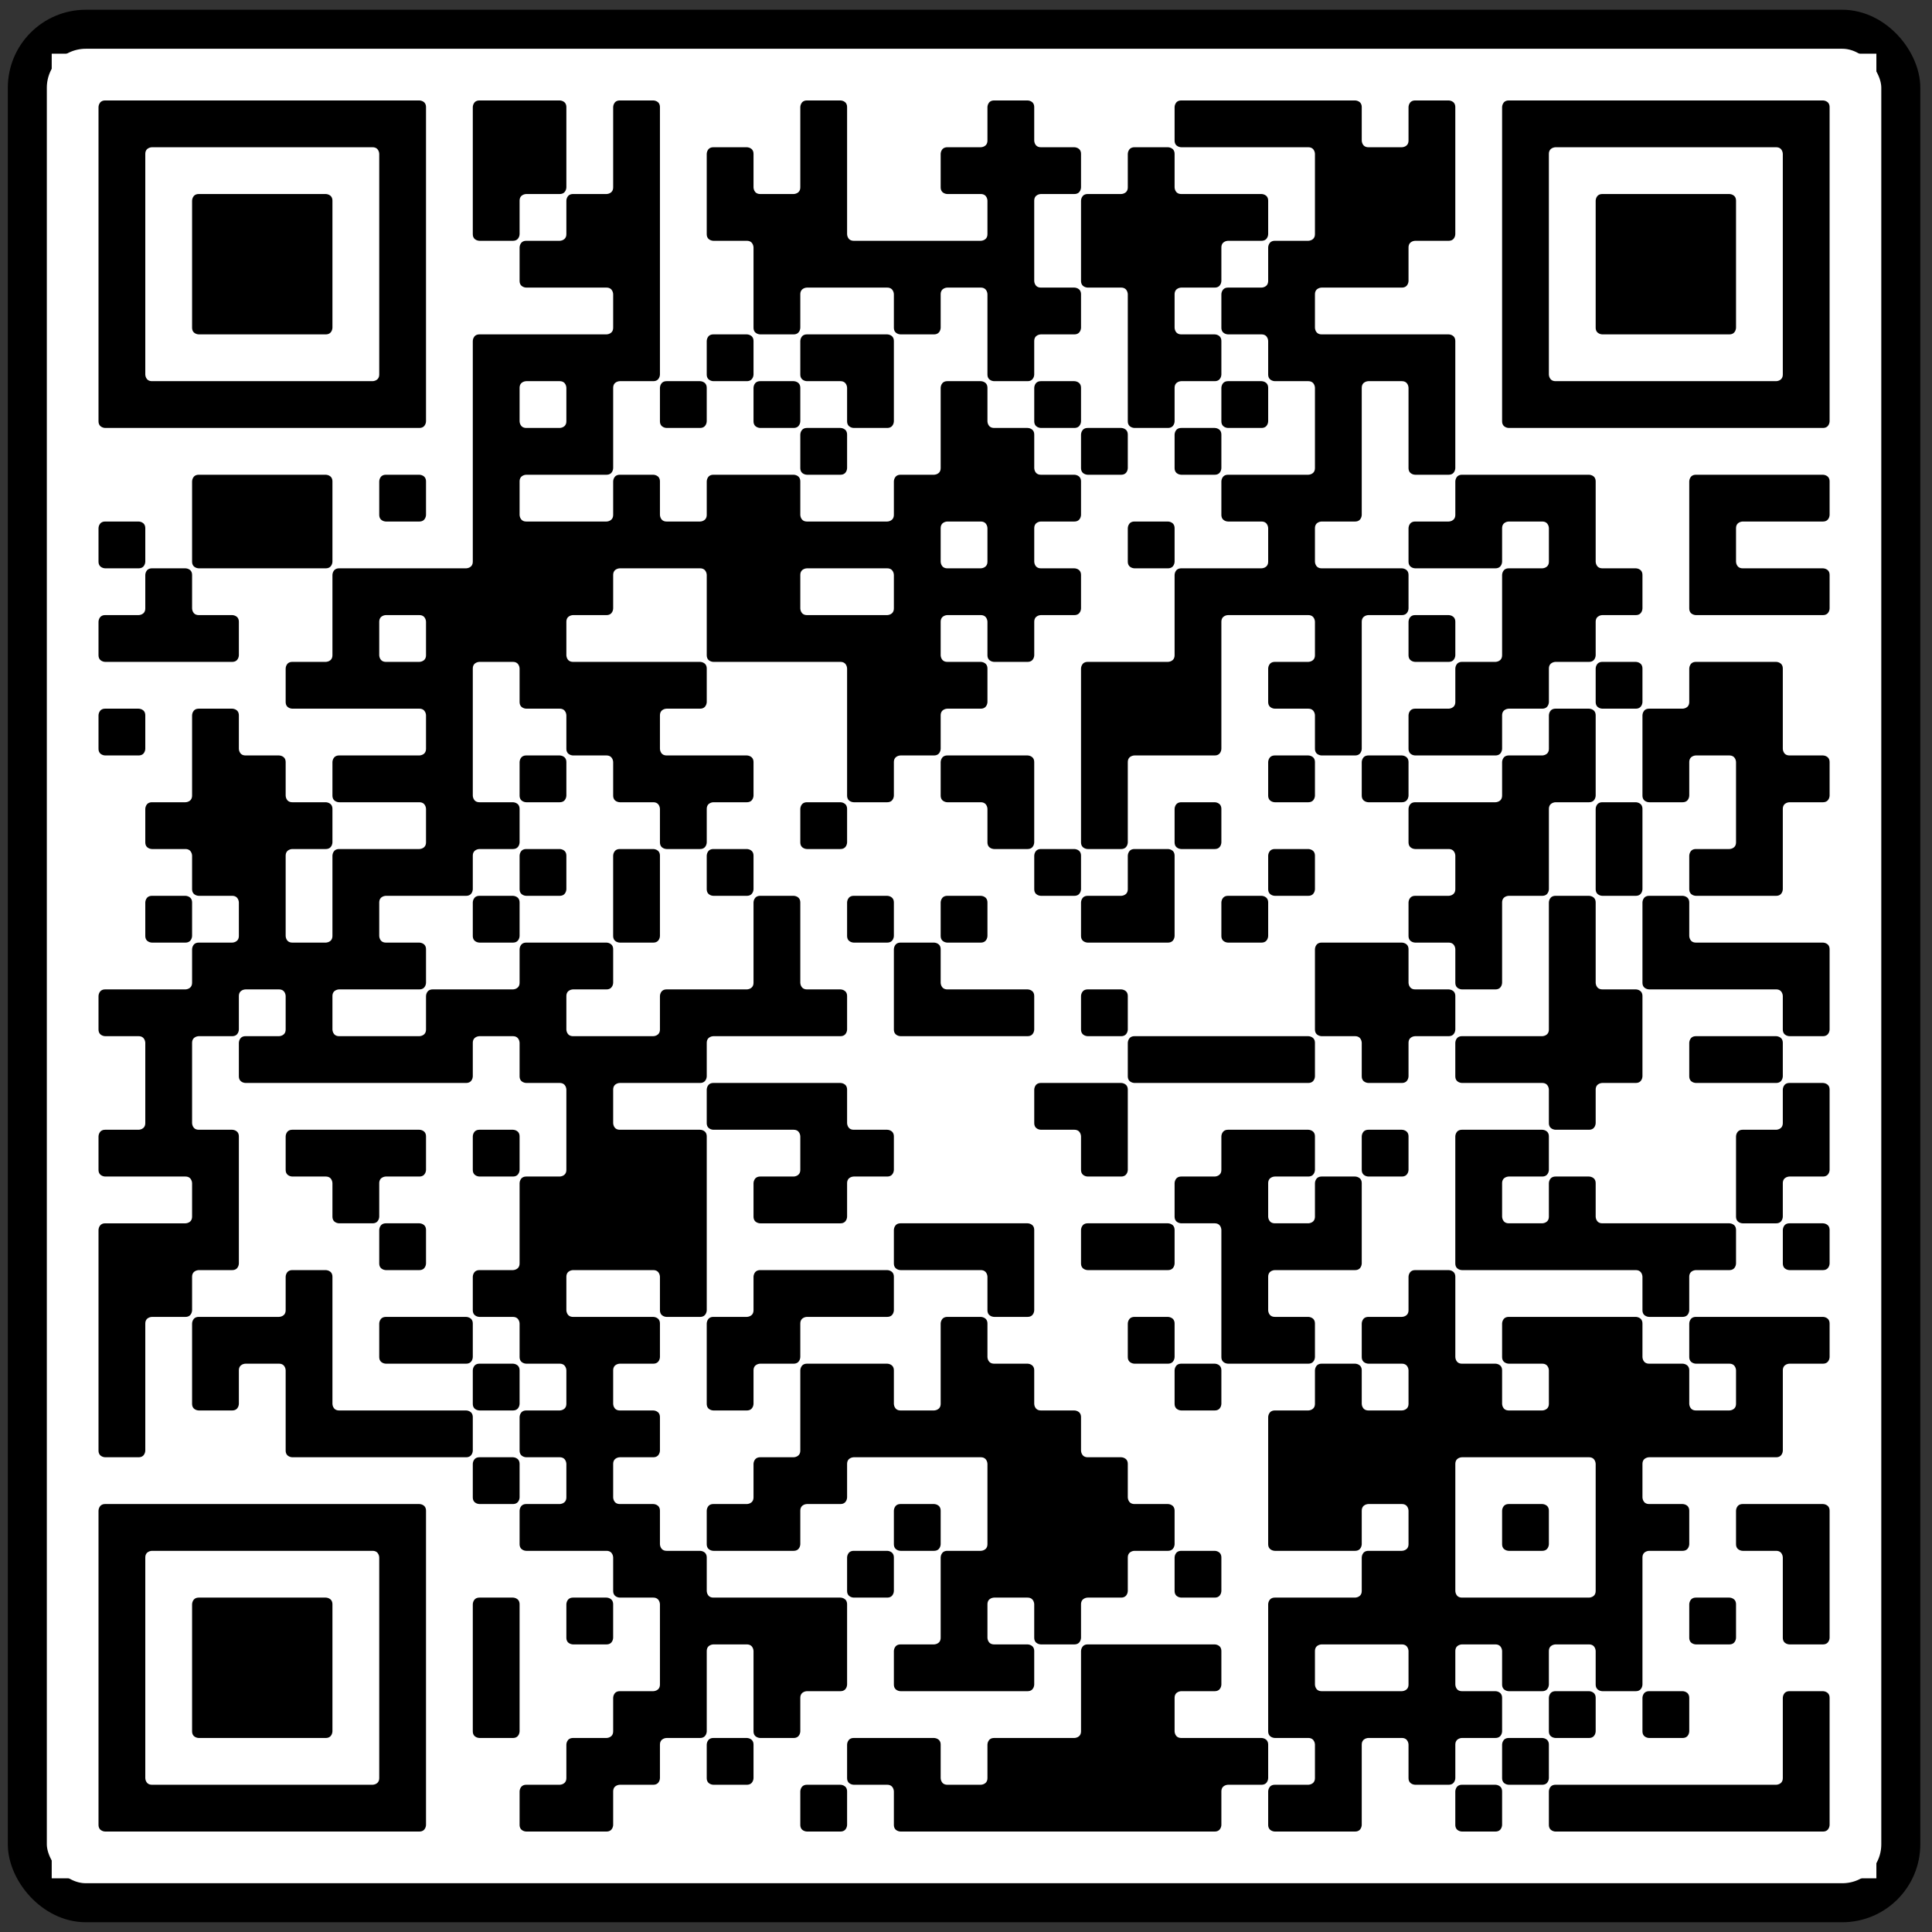 <svg width="99" height="99" viewBox="0 0 99 99" fill="none" xmlns="http://www.w3.org/2000/svg">
<rect x="0" y="0" width="99" height="99" fill="#333333" stroke="none"/>
<rect x="1.4" y="1.499" width="96.001" height="96.001" rx="2.998" fill="white"/>
<rect x="1.4" y="1.499" width="96.001" height="96.001" rx="2.998" stroke="black" stroke-width="1.999" stroke-linejoin="bevel"/>
<rect x="9.4" y="27" width="80" height="45" rx="5" fill="#FF0000"/>
<g clip-path="url(#clip0_1_10483)">
<path d="M96.15 2.75H2.65V96.25H96.15V2.75Z" fill="white"/>
<path d="M5.048 5.49C5.048 5.49 5.048 5.147 5.391 5.147H21.487C21.487 5.147 21.83 5.147 21.83 5.49V21.586C21.83 21.586 21.83 21.929 21.487 21.929H5.391C5.391 21.929 5.048 21.929 5.048 21.586V5.49ZM7.788 7.545C7.788 7.545 7.445 7.545 7.445 7.887V19.189C7.445 19.189 7.445 19.532 7.788 19.532H19.09C19.09 19.532 19.433 19.532 19.433 19.189V7.887C19.433 7.887 19.433 7.545 19.09 7.545H7.788Z" fill="black"/>
<path d="M5.048 27.067C5.048 27.067 5.048 26.724 5.391 26.724H7.102C7.102 26.724 7.445 26.724 7.445 27.067V28.779C7.445 28.779 7.445 29.122 7.102 29.122H5.391C5.391 29.122 5.048 29.122 5.048 28.779V27.067Z" fill="black"/>
<path d="M7.445 29.464C7.445 29.464 7.445 29.122 7.788 29.122H9.5C9.5 29.122 9.843 29.122 9.843 29.464V31.176C9.843 31.176 9.843 31.519 10.186 31.519H11.897C11.897 31.519 12.24 31.519 12.24 31.862V33.574C12.24 33.574 12.24 33.916 11.897 33.916H5.391C5.391 33.916 5.048 33.916 5.048 33.574V31.862C5.048 31.862 5.048 31.519 5.391 31.519H7.102C7.102 31.519 7.445 31.519 7.445 31.176V29.464Z" fill="black"/>
<path d="M5.048 36.657C5.048 36.657 5.048 36.314 5.391 36.314H7.102C7.102 36.314 7.445 36.314 7.445 36.657V38.369C7.445 38.369 7.445 38.711 7.102 38.711H5.391C5.391 38.711 5.048 38.711 5.048 38.369V36.657Z" fill="black"/>
<path d="M31.42 5.49C31.42 5.49 31.42 5.147 31.762 5.147H33.474C33.474 5.147 33.817 5.147 33.817 5.49V19.189C33.817 19.189 33.817 19.532 33.474 19.532H31.762C31.762 19.532 31.42 19.532 31.42 19.875V23.984C31.42 23.984 31.42 24.327 31.077 24.327H26.968C26.968 24.327 26.625 24.327 26.625 24.669V26.381C26.625 26.381 26.625 26.724 26.968 26.724H31.077C31.077 26.724 31.42 26.724 31.42 26.381V24.669C31.42 24.669 31.42 24.327 31.762 24.327H33.474C33.474 24.327 33.817 24.327 33.817 24.669V26.381C33.817 26.381 33.817 26.724 34.16 26.724H35.872C35.872 26.724 36.215 26.724 36.215 26.381V24.669C36.215 24.669 36.215 24.327 36.557 24.327H40.667C40.667 24.327 41.009 24.327 41.009 24.669V26.381C41.009 26.381 41.009 26.724 41.352 26.724H45.461C45.461 26.724 45.804 26.724 45.804 26.381V24.669C45.804 24.669 45.804 24.327 46.147 24.327H47.859C47.859 24.327 48.202 24.327 48.202 23.984V19.875C48.202 19.875 48.202 19.532 48.544 19.532H50.256C50.256 19.532 50.599 19.532 50.599 19.875V21.586C50.599 21.586 50.599 21.929 50.942 21.929H52.654C52.654 21.929 52.997 21.929 52.997 22.272V23.984C52.997 23.984 52.997 24.327 53.339 24.327H55.051C55.051 24.327 55.394 24.327 55.394 24.669V26.381C55.394 26.381 55.394 26.724 55.051 26.724H53.339C53.339 26.724 52.997 26.724 52.997 27.067V28.779C52.997 28.779 52.997 29.122 53.339 29.122H55.051C55.051 29.122 55.394 29.122 55.394 29.464V31.176C55.394 31.176 55.394 31.519 55.051 31.519H53.339C53.339 31.519 52.997 31.519 52.997 31.862V33.574C52.997 33.574 52.997 33.916 52.654 33.916H50.942C50.942 33.916 50.599 33.916 50.599 33.574V31.862C50.599 31.862 50.599 31.519 50.256 31.519H48.544C48.544 31.519 48.202 31.519 48.202 31.862V33.574C48.202 33.574 48.202 33.916 48.544 33.916H50.256C50.256 33.916 50.599 33.916 50.599 34.259V35.971C50.599 35.971 50.599 36.314 50.256 36.314H48.544C48.544 36.314 48.202 36.314 48.202 36.657V38.368C48.202 38.368 48.202 38.711 47.859 38.711H46.147C46.147 38.711 45.804 38.711 45.804 39.054V40.766C45.804 40.766 45.804 41.109 45.461 41.109H43.75C43.75 41.109 43.407 41.109 43.407 40.766V34.259C43.407 34.259 43.407 33.916 43.064 33.916H36.557C36.557 33.916 36.215 33.916 36.215 33.574V29.464C36.215 29.464 36.215 29.122 35.872 29.122H31.762C31.762 29.122 31.42 29.122 31.42 29.464V31.176C31.42 31.176 31.42 31.519 31.077 31.519H29.365C29.365 31.519 29.022 31.519 29.022 31.862V33.574C29.022 33.574 29.022 33.916 29.365 33.916H35.872C35.872 33.916 36.215 33.916 36.215 34.259V35.971C36.215 35.971 36.215 36.314 35.872 36.314H34.16C34.16 36.314 33.817 36.314 33.817 36.657V38.368C33.817 38.368 33.817 38.711 34.16 38.711H38.269C38.269 38.711 38.612 38.711 38.612 39.054V40.766C38.612 40.766 38.612 41.109 38.269 41.109H36.557C36.557 41.109 36.215 41.109 36.215 41.452V43.163C36.215 43.163 36.215 43.506 35.872 43.506H34.16C34.16 43.506 33.817 43.506 33.817 43.163V41.452C33.817 41.452 33.817 41.109 33.474 41.109H31.762C31.762 41.109 31.42 41.109 31.42 40.766V39.054C31.42 39.054 31.42 38.711 31.077 38.711H29.365C29.365 38.711 29.022 38.711 29.022 38.368V36.657C29.022 36.657 29.022 36.314 28.679 36.314H26.968C26.968 36.314 26.625 36.314 26.625 35.971V34.259C26.625 34.259 26.625 33.916 26.282 33.916H24.57C24.57 33.916 24.227 33.916 24.227 34.259V40.766C24.227 40.766 24.227 41.109 24.57 41.109H26.282C26.282 41.109 26.625 41.109 26.625 41.452V43.163C26.625 43.163 26.625 43.506 26.282 43.506H24.57C24.57 43.506 24.227 43.506 24.227 43.849V45.561C24.227 45.561 24.227 45.904 23.884 45.904H19.775C19.775 45.904 19.433 45.904 19.433 46.246V47.958C19.433 47.958 19.433 48.301 19.775 48.301H21.487C21.487 48.301 21.83 48.301 21.83 48.644V50.356C21.83 50.356 21.83 50.699 21.487 50.699H17.378C17.378 50.699 17.035 50.699 17.035 51.041V52.753C17.035 52.753 17.035 53.096 17.378 53.096H21.487C21.487 53.096 21.83 53.096 21.83 52.753V51.041C21.83 51.041 21.83 50.699 22.173 50.699H26.282C26.282 50.699 26.625 50.699 26.625 50.356V48.644C26.625 48.644 26.625 48.301 26.968 48.301H31.077C31.077 48.301 31.42 48.301 31.42 48.644V50.356C31.42 50.356 31.42 50.699 31.077 50.699H29.365C29.365 50.699 29.022 50.699 29.022 51.041V52.753C29.022 52.753 29.022 53.096 29.365 53.096H33.474C33.474 53.096 33.817 53.096 33.817 52.753V51.041C33.817 51.041 33.817 50.699 34.16 50.699H38.269C38.269 50.699 38.612 50.699 38.612 50.356V46.246C38.612 46.246 38.612 45.904 38.955 45.904H40.667C40.667 45.904 41.009 45.904 41.009 46.246V50.356C41.009 50.356 41.009 50.699 41.352 50.699H43.064C43.064 50.699 43.407 50.699 43.407 51.041V52.753C43.407 52.753 43.407 53.096 43.064 53.096H36.557C36.557 53.096 36.215 53.096 36.215 53.439V55.151C36.215 55.151 36.215 55.493 35.872 55.493H31.762C31.762 55.493 31.42 55.493 31.42 55.836V57.548C31.42 57.548 31.42 57.891 31.762 57.891H35.872C35.872 57.891 36.215 57.891 36.215 58.234V67.138C36.215 67.138 36.215 67.481 35.872 67.481H34.16C34.16 67.481 33.817 67.481 33.817 67.138V65.426C33.817 65.426 33.817 65.083 33.474 65.083H29.365C29.365 65.083 29.022 65.083 29.022 65.426V67.138C29.022 67.138 29.022 67.481 29.365 67.481H33.474C33.474 67.481 33.817 67.481 33.817 67.823V69.535C33.817 69.535 33.817 69.878 33.474 69.878H31.762C31.762 69.878 31.42 69.878 31.42 70.221V71.933C31.42 71.933 31.42 72.275 31.762 72.275H33.474C33.474 72.275 33.817 72.275 33.817 72.618V74.33C33.817 74.33 33.817 74.673 33.474 74.673H31.762C31.762 74.673 31.42 74.673 31.42 75.016V76.728C31.42 76.728 31.42 77.07 31.762 77.07H33.474C33.474 77.07 33.817 77.07 33.817 77.413V79.125C33.817 79.125 33.817 79.468 34.16 79.468H35.872C35.872 79.468 36.215 79.468 36.215 79.811V81.522C36.215 81.522 36.215 81.865 36.557 81.865H43.064C43.064 81.865 43.407 81.865 43.407 82.208V86.317C43.407 86.317 43.407 86.66 43.064 86.66H41.352C41.352 86.66 41.009 86.66 41.009 87.003V88.715C41.009 88.715 41.009 89.058 40.667 89.058H38.955C38.955 89.058 38.612 89.058 38.612 88.715V84.605C38.612 84.605 38.612 84.263 38.269 84.263H36.557C36.557 84.263 36.215 84.263 36.215 84.605V88.715C36.215 88.715 36.215 89.058 35.872 89.058H34.16C34.16 89.058 33.817 89.058 33.817 89.4V91.112C33.817 91.112 33.817 91.455 33.474 91.455H31.762C31.762 91.455 31.42 91.455 31.42 91.798V93.51C31.42 93.51 31.42 93.852 31.077 93.852H26.968C26.968 93.852 26.625 93.852 26.625 93.51V91.798C26.625 91.798 26.625 91.455 26.968 91.455H28.679C28.679 91.455 29.022 91.455 29.022 91.112V89.4C29.022 89.4 29.022 89.058 29.365 89.058H31.077C31.077 89.058 31.42 89.058 31.42 88.715V87.003C31.42 87.003 31.42 86.66 31.762 86.66H33.474C33.474 86.66 33.817 86.66 33.817 86.317V82.208C33.817 82.208 33.817 81.865 33.474 81.865H31.762C31.762 81.865 31.42 81.865 31.42 81.522V79.811C31.42 79.811 31.42 79.468 31.077 79.468H26.968C26.968 79.468 26.625 79.468 26.625 79.125V77.413C26.625 77.413 26.625 77.07 26.968 77.07H28.679C28.679 77.07 29.022 77.07 29.022 76.728V75.016C29.022 75.016 29.022 74.673 28.679 74.673H26.968C26.968 74.673 26.625 74.673 26.625 74.33V72.618C26.625 72.618 26.625 72.275 26.968 72.275H28.679C28.679 72.275 29.022 72.275 29.022 71.933V70.221C29.022 70.221 29.022 69.878 28.679 69.878H26.968C26.968 69.878 26.625 69.878 26.625 69.535V67.823C26.625 67.823 26.625 67.481 26.282 67.481H24.57C24.57 67.481 24.227 67.481 24.227 67.138V65.426C24.227 65.426 24.227 65.083 24.57 65.083H26.282C26.282 65.083 26.625 65.083 26.625 64.74V60.631C26.625 60.631 26.625 60.288 26.968 60.288H28.679C28.679 60.288 29.022 60.288 29.022 59.945V55.836C29.022 55.836 29.022 55.493 28.679 55.493H26.968C26.968 55.493 26.625 55.493 26.625 55.151V53.439C26.625 53.439 26.625 53.096 26.282 53.096H24.57C24.57 53.096 24.227 53.096 24.227 53.439V55.151C24.227 55.151 24.227 55.493 23.884 55.493H12.583C12.583 55.493 12.24 55.493 12.24 55.151V53.439C12.24 53.439 12.24 53.096 12.583 53.096H14.295C14.295 53.096 14.638 53.096 14.638 52.753V51.041C14.638 51.041 14.638 50.699 14.295 50.699H12.583C12.583 50.699 12.24 50.699 12.24 51.041V52.753C12.24 52.753 12.24 53.096 11.897 53.096H10.186C10.186 53.096 9.843 53.096 9.843 53.439V57.548C9.843 57.548 9.843 57.891 10.186 57.891H11.897C11.897 57.891 12.24 57.891 12.24 58.234V64.74C12.24 64.74 12.24 65.083 11.897 65.083H10.186C10.186 65.083 9.843 65.083 9.843 65.426V67.138C9.843 67.138 9.843 67.481 9.5 67.481H7.788C7.788 67.481 7.445 67.481 7.445 67.823V74.33C7.445 74.33 7.445 74.673 7.102 74.673H5.391C5.391 74.673 5.048 74.673 5.048 74.33V63.029C5.048 63.029 5.048 62.686 5.391 62.686H9.5C9.5 62.686 9.843 62.686 9.843 62.343V60.631C9.843 60.631 9.843 60.288 9.5 60.288H5.391C5.391 60.288 5.048 60.288 5.048 59.945V58.234C5.048 58.234 5.048 57.891 5.391 57.891H7.102C7.102 57.891 7.445 57.891 7.445 57.548V53.439C7.445 53.439 7.445 53.096 7.102 53.096H5.391C5.391 53.096 5.048 53.096 5.048 52.753V51.041C5.048 51.041 5.048 50.699 5.391 50.699H9.5C9.5 50.699 9.843 50.699 9.843 50.356V48.644C9.843 48.644 9.843 48.301 10.186 48.301H11.897C11.897 48.301 12.24 48.301 12.24 47.958V46.246C12.24 46.246 12.24 45.904 11.897 45.904H10.186C10.186 45.904 9.843 45.904 9.843 45.561V43.849C9.843 43.849 9.843 43.506 9.5 43.506H7.788C7.788 43.506 7.445 43.506 7.445 43.163V41.452C7.445 41.452 7.445 41.109 7.788 41.109H9.5C9.5 41.109 9.843 41.109 9.843 40.766V36.657C9.843 36.657 9.843 36.314 10.186 36.314H11.897C11.897 36.314 12.24 36.314 12.24 36.657V38.368C12.24 38.368 12.24 38.711 12.583 38.711H14.295C14.295 38.711 14.638 38.711 14.638 39.054V40.766C14.638 40.766 14.638 41.109 14.98 41.109H16.692C16.692 41.109 17.035 41.109 17.035 41.452V43.163C17.035 43.163 17.035 43.506 16.692 43.506H14.98C14.98 43.506 14.638 43.506 14.638 43.849V47.958C14.638 47.958 14.638 48.301 14.98 48.301H16.692C16.692 48.301 17.035 48.301 17.035 47.958V43.849C17.035 43.849 17.035 43.506 17.378 43.506H21.487C21.487 43.506 21.83 43.506 21.83 43.163V41.452C21.83 41.452 21.83 41.109 21.487 41.109H17.378C17.378 41.109 17.035 41.109 17.035 40.766V39.054C17.035 39.054 17.035 38.711 17.378 38.711H21.487C21.487 38.711 21.83 38.711 21.83 38.368V36.657C21.83 36.657 21.83 36.314 21.487 36.314H14.98C14.98 36.314 14.638 36.314 14.638 35.971V34.259C14.638 34.259 14.638 33.916 14.98 33.916H16.692C16.692 33.916 17.035 33.916 17.035 33.574V29.464C17.035 29.464 17.035 29.122 17.378 29.122H23.884C23.884 29.122 24.227 29.122 24.227 28.779V17.477C24.227 17.477 24.227 17.134 24.57 17.134H31.077C31.077 17.134 31.42 17.134 31.42 16.792V15.08C31.42 15.08 31.42 14.737 31.077 14.737H26.968C26.968 14.737 26.625 14.737 26.625 14.394V12.682C26.625 12.682 26.625 12.339 26.968 12.339H28.679C28.679 12.339 29.022 12.339 29.022 11.997V10.285C29.022 10.285 29.022 9.942 29.365 9.942H31.077C31.077 9.942 31.42 9.942 31.42 9.599V5.49ZM26.968 19.532C26.968 19.532 26.625 19.532 26.625 19.875V21.586C26.625 21.586 26.625 21.929 26.968 21.929H28.679C28.679 21.929 29.022 21.929 29.022 21.586V19.875C29.022 19.875 29.022 19.532 28.679 19.532H26.968ZM48.544 26.724C48.544 26.724 48.202 26.724 48.202 27.067V28.779C48.202 28.779 48.202 29.122 48.544 29.122H50.256C50.256 29.122 50.599 29.122 50.599 28.779V27.067C50.599 27.067 50.599 26.724 50.256 26.724H48.544ZM41.352 29.122C41.352 29.122 41.009 29.122 41.009 29.464V31.176C41.009 31.176 41.009 31.519 41.352 31.519H45.461C45.461 31.519 45.804 31.519 45.804 31.176V29.464C45.804 29.464 45.804 29.122 45.461 29.122H41.352ZM19.775 31.519C19.775 31.519 19.433 31.519 19.433 31.862V33.574C19.433 33.574 19.433 33.916 19.775 33.916H21.487C21.487 33.916 21.83 33.916 21.83 33.574V31.862C21.83 31.862 21.83 31.519 21.487 31.519H19.775Z" fill="black"/>
<path d="M5.048 77.413C5.048 77.413 5.048 77.07 5.391 77.07H21.487C21.487 77.07 21.83 77.07 21.83 77.413V93.51C21.83 93.51 21.83 93.852 21.487 93.852H5.391C5.391 93.852 5.048 93.852 5.048 93.51V77.413ZM7.788 79.468C7.788 79.468 7.445 79.468 7.445 79.811V91.112C7.445 91.112 7.445 91.455 7.788 91.455H19.09C19.09 91.455 19.433 91.455 19.433 91.112V79.811C19.433 79.811 19.433 79.468 19.09 79.468H7.788Z" fill="black"/>
<path d="M7.445 46.246C7.445 46.246 7.445 45.904 7.788 45.904H9.5C9.5 45.904 9.843 45.904 9.843 46.246V47.958C9.843 47.958 9.843 48.301 9.5 48.301H7.788C7.788 48.301 7.445 48.301 7.445 47.958V46.246Z" fill="black"/>
<path d="M9.843 10.285C9.843 10.285 9.843 9.942 10.186 9.942H16.692C16.692 9.942 17.035 9.942 17.035 10.285V16.791C17.035 16.791 17.035 17.134 16.692 17.134H10.186C10.186 17.134 9.843 17.134 9.843 16.791V10.285Z" fill="black"/>
<path d="M9.843 24.669C9.843 24.669 9.843 24.327 10.186 24.327H16.692C16.692 24.327 17.035 24.327 17.035 24.669V28.779C17.035 28.779 17.035 29.122 16.692 29.122H10.186C10.186 29.122 9.843 29.122 9.843 28.779V24.669Z" fill="black"/>
<path d="M14.638 65.426C14.638 65.426 14.638 65.083 14.98 65.083H16.692C16.692 65.083 17.035 65.083 17.035 65.426V71.933C17.035 71.933 17.035 72.275 17.378 72.275H23.885C23.885 72.275 24.227 72.275 24.227 72.618V74.33C24.227 74.33 24.227 74.673 23.885 74.673H14.98C14.98 74.673 14.638 74.673 14.638 74.33V70.221C14.638 70.221 14.638 69.878 14.295 69.878H12.583C12.583 69.878 12.24 69.878 12.24 70.221V71.933C12.24 71.933 12.24 72.275 11.897 72.275H10.186C10.186 72.275 9.843 72.275 9.843 71.933V67.823C9.843 67.823 9.843 67.48 10.186 67.48H14.295C14.295 67.48 14.638 67.48 14.638 67.138V65.426Z" fill="black"/>
<path d="M9.843 82.208C9.843 82.208 9.843 81.865 10.186 81.865H16.692C16.692 81.865 17.035 81.865 17.035 82.208V88.715C17.035 88.715 17.035 89.058 16.692 89.058H10.186C10.186 89.058 9.843 89.058 9.843 88.715V82.208Z" fill="black"/>
<path d="M14.638 58.233C14.638 58.233 14.638 57.891 14.98 57.891H21.487C21.487 57.891 21.83 57.891 21.83 58.233V59.945C21.83 59.945 21.83 60.288 21.487 60.288H19.775C19.775 60.288 19.433 60.288 19.433 60.631V62.343C19.433 62.343 19.433 62.685 19.09 62.685H17.378C17.378 62.685 17.035 62.685 17.035 62.343V60.631C17.035 60.631 17.035 60.288 16.692 60.288H14.98C14.98 60.288 14.638 60.288 14.638 59.945V58.233Z" fill="black"/>
<path d="M19.433 24.669C19.433 24.669 19.433 24.327 19.776 24.327H21.487C21.487 24.327 21.83 24.327 21.83 24.669V26.381C21.83 26.381 21.83 26.724 21.487 26.724H19.776C19.776 26.724 19.433 26.724 19.433 26.381V24.669Z" fill="black"/>
<path d="M19.433 63.028C19.433 63.028 19.433 62.685 19.776 62.685H21.487C21.487 62.685 21.83 62.685 21.83 63.028V64.74C21.83 64.74 21.83 65.083 21.487 65.083H19.776C19.776 65.083 19.433 65.083 19.433 64.74V63.028Z" fill="black"/>
<path d="M19.433 67.823C19.433 67.823 19.433 67.481 19.776 67.481H23.885C23.885 67.481 24.227 67.481 24.227 67.823V69.535C24.227 69.535 24.227 69.878 23.885 69.878H19.776C19.776 69.878 19.433 69.878 19.433 69.535V67.823Z" fill="black"/>
<path d="M24.227 5.49C24.227 5.49 24.227 5.147 24.57 5.147H28.68C28.68 5.147 29.022 5.147 29.022 5.49V9.599C29.022 9.599 29.022 9.942 28.68 9.942H26.968C26.968 9.942 26.625 9.942 26.625 10.285V11.997C26.625 11.997 26.625 12.339 26.282 12.339H24.57C24.57 12.339 24.227 12.339 24.227 11.997V5.49Z" fill="black"/>
<path d="M24.227 46.246C24.227 46.246 24.227 45.904 24.57 45.904H26.282C26.282 45.904 26.625 45.904 26.625 46.246V47.958C26.625 47.958 26.625 48.301 26.282 48.301H24.57C24.57 48.301 24.227 48.301 24.227 47.958V46.246Z" fill="black"/>
<path d="M24.227 58.233C24.227 58.233 24.227 57.891 24.57 57.891H26.282C26.282 57.891 26.625 57.891 26.625 58.233V59.945C26.625 59.945 26.625 60.288 26.282 60.288H24.57C24.57 60.288 24.227 60.288 24.227 59.945V58.233Z" fill="black"/>
<path d="M24.227 70.221C24.227 70.221 24.227 69.878 24.57 69.878H26.282C26.282 69.878 26.625 69.878 26.625 70.221V71.933C26.625 71.933 26.625 72.275 26.282 72.275H24.57C24.57 72.275 24.227 72.275 24.227 71.933V70.221Z" fill="black"/>
<path d="M24.227 75.016C24.227 75.016 24.227 74.673 24.57 74.673H26.282C26.282 74.673 26.625 74.673 26.625 75.016V76.728C26.625 76.728 26.625 77.07 26.282 77.07H24.57C24.57 77.07 24.227 77.07 24.227 76.728V75.016Z" fill="black"/>
<path d="M24.227 82.208C24.227 82.208 24.227 81.865 24.57 81.865H26.282C26.282 81.865 26.625 81.865 26.625 82.208V88.715C26.625 88.715 26.625 89.058 26.282 89.058H24.57C24.57 89.058 24.227 89.058 24.227 88.715V82.208Z" fill="black"/>
<path d="M26.625 39.054C26.625 39.054 26.625 38.711 26.967 38.711H28.679C28.679 38.711 29.022 38.711 29.022 39.054V40.766C29.022 40.766 29.022 41.109 28.679 41.109H26.967C26.967 41.109 26.625 41.109 26.625 40.766V39.054Z" fill="black"/>
<path d="M26.625 43.849C26.625 43.849 26.625 43.506 26.967 43.506H28.679C28.679 43.506 29.022 43.506 29.022 43.849V45.561C29.022 45.561 29.022 45.904 28.679 45.904H26.967C26.967 45.904 26.625 45.904 26.625 45.561V43.849Z" fill="black"/>
<path d="M29.022 82.208C29.022 82.208 29.022 81.865 29.365 81.865H31.077C31.077 81.865 31.419 81.865 31.419 82.208V83.92C31.419 83.92 31.419 84.263 31.077 84.263H29.365C29.365 84.263 29.022 84.263 29.022 83.92V82.208Z" fill="black"/>
<path d="M31.419 43.849C31.419 43.849 31.419 43.506 31.762 43.506H33.474C33.474 43.506 33.817 43.506 33.817 43.849V47.958C33.817 47.958 33.817 48.301 33.474 48.301H31.762C31.762 48.301 31.419 48.301 31.419 47.958V43.849Z" fill="black"/>
<path d="M33.817 19.875C33.817 19.875 33.817 19.532 34.16 19.532H35.871C35.871 19.532 36.214 19.532 36.214 19.875V21.586C36.214 21.586 36.214 21.929 35.871 21.929H34.16C34.16 21.929 33.817 21.929 33.817 21.586V19.875Z" fill="black"/>
<path d="M41.009 5.49C41.009 5.49 41.009 5.147 41.352 5.147H43.064C43.064 5.147 43.407 5.147 43.407 5.49V11.997C43.407 11.997 43.407 12.339 43.749 12.339H50.256C50.256 12.339 50.599 12.339 50.599 11.997V10.285C50.599 10.285 50.599 9.942 50.256 9.942H48.544C48.544 9.942 48.202 9.942 48.202 9.599V7.887C48.202 7.887 48.202 7.545 48.544 7.545H50.256C50.256 7.545 50.599 7.545 50.599 7.202V5.49C50.599 5.49 50.599 5.147 50.942 5.147H52.654C52.654 5.147 52.996 5.147 52.996 5.49V7.202C52.996 7.202 52.996 7.545 53.339 7.545H55.051C55.051 7.545 55.394 7.545 55.394 7.887V9.599C55.394 9.599 55.394 9.942 55.051 9.942H53.339C53.339 9.942 52.996 9.942 52.996 10.285V14.394C52.996 14.394 52.996 14.737 53.339 14.737H55.051C55.051 14.737 55.394 14.737 55.394 15.08V16.792C55.394 16.792 55.394 17.134 55.051 17.134H53.339C53.339 17.134 52.996 17.134 52.996 17.477V19.189C52.996 19.189 52.996 19.532 52.654 19.532H50.942C50.942 19.532 50.599 19.532 50.599 19.189V15.08C50.599 15.08 50.599 14.737 50.256 14.737H48.544C48.544 14.737 48.202 14.737 48.202 15.08V16.792C48.202 16.792 48.202 17.134 47.859 17.134H46.147C46.147 17.134 45.804 17.134 45.804 16.792V15.08C45.804 15.08 45.804 14.737 45.461 14.737H41.352C41.352 14.737 41.009 14.737 41.009 15.08V16.792C41.009 16.792 41.009 17.134 40.666 17.134H38.955C38.955 17.134 38.612 17.134 38.612 16.792V12.682C38.612 12.682 38.612 12.339 38.269 12.339H36.557C36.557 12.339 36.214 12.339 36.214 11.997V7.887C36.214 7.887 36.214 7.545 36.557 7.545H38.269C38.269 7.545 38.612 7.545 38.612 7.887V9.599C38.612 9.599 38.612 9.942 38.955 9.942H40.666C40.666 9.942 41.009 9.942 41.009 9.599V5.49Z" fill="black"/>
<path d="M36.214 17.477C36.214 17.477 36.214 17.134 36.557 17.134H38.269C38.269 17.134 38.612 17.134 38.612 17.477V19.189C38.612 19.189 38.612 19.532 38.269 19.532H36.557C36.557 19.532 36.214 19.532 36.214 19.189V17.477Z" fill="black"/>
<path d="M36.214 43.849C36.214 43.849 36.214 43.506 36.557 43.506H38.269C38.269 43.506 38.612 43.506 38.612 43.849V45.561C38.612 45.561 38.612 45.904 38.269 45.904H36.557C36.557 45.904 36.214 45.904 36.214 45.561V43.849Z" fill="black"/>
<path d="M36.214 55.836C36.214 55.836 36.214 55.493 36.557 55.493H43.064C43.064 55.493 43.407 55.493 43.407 55.836V57.548C43.407 57.548 43.407 57.891 43.749 57.891H45.461C45.461 57.891 45.804 57.891 45.804 58.234V59.945C45.804 59.945 45.804 60.288 45.461 60.288H43.749C43.749 60.288 43.407 60.288 43.407 60.631V62.343C43.407 62.343 43.407 62.686 43.064 62.686H38.955C38.955 62.686 38.612 62.686 38.612 62.343V60.631C38.612 60.631 38.612 60.288 38.955 60.288H40.666C40.666 60.288 41.009 60.288 41.009 59.945V58.234C41.009 58.234 41.009 57.891 40.666 57.891H36.557C36.557 57.891 36.214 57.891 36.214 57.548V55.836Z" fill="black"/>
<path d="M38.612 65.426C38.612 65.426 38.612 65.083 38.955 65.083H45.461C45.461 65.083 45.804 65.083 45.804 65.426V67.138C45.804 67.138 45.804 67.48 45.461 67.48H41.352C41.352 67.48 41.009 67.48 41.009 67.823V69.535C41.009 69.535 41.009 69.878 40.666 69.878H38.955C38.955 69.878 38.612 69.878 38.612 70.221V71.933C38.612 71.933 38.612 72.275 38.269 72.275H36.557C36.557 72.275 36.214 72.275 36.214 71.933V67.823C36.214 67.823 36.214 67.48 36.557 67.48H38.269C38.269 67.48 38.612 67.48 38.612 67.138V65.426Z" fill="black"/>
<path d="M48.202 67.823C48.202 67.823 48.202 67.481 48.544 67.481H50.256C50.256 67.481 50.599 67.481 50.599 67.823V69.535C50.599 69.535 50.599 69.878 50.942 69.878H52.654C52.654 69.878 52.996 69.878 52.996 70.221V71.933C52.996 71.933 52.996 72.275 53.339 72.275H55.051C55.051 72.275 55.394 72.275 55.394 72.618V74.33C55.394 74.33 55.394 74.673 55.737 74.673H57.448C57.448 74.673 57.791 74.673 57.791 75.016V76.727C57.791 76.727 57.791 77.07 58.134 77.07H59.846C59.846 77.07 60.189 77.07 60.189 77.413V79.125C60.189 79.125 60.189 79.468 59.846 79.468H58.134C58.134 79.468 57.791 79.468 57.791 79.811V81.522C57.791 81.522 57.791 81.865 57.448 81.865H55.737C55.737 81.865 55.394 81.865 55.394 82.208V83.92C55.394 83.92 55.394 84.263 55.051 84.263H53.339C53.339 84.263 52.996 84.263 52.996 83.92V82.208C52.996 82.208 52.996 81.865 52.654 81.865H50.942C50.942 81.865 50.599 81.865 50.599 82.208V83.92C50.599 83.92 50.599 84.263 50.942 84.263H52.654C52.654 84.263 52.996 84.263 52.996 84.605V86.317C52.996 86.317 52.996 86.66 52.654 86.66H46.147C46.147 86.66 45.804 86.66 45.804 86.317V84.605C45.804 84.605 45.804 84.263 46.147 84.263H47.859C47.859 84.263 48.202 84.263 48.202 83.92V79.811C48.202 79.811 48.202 79.468 48.544 79.468H50.256C50.256 79.468 50.599 79.468 50.599 79.125V75.016C50.599 75.016 50.599 74.673 50.256 74.673H43.749C43.749 74.673 43.407 74.673 43.407 75.016V76.727C43.407 76.727 43.407 77.07 43.064 77.07H41.352C41.352 77.07 41.009 77.07 41.009 77.413V79.125C41.009 79.125 41.009 79.468 40.666 79.468H36.557C36.557 79.468 36.214 79.468 36.214 79.125V77.413C36.214 77.413 36.214 77.07 36.557 77.07H38.269C38.269 77.07 38.612 77.07 38.612 76.727V75.016C38.612 75.016 38.612 74.673 38.955 74.673H40.666C40.666 74.673 41.009 74.673 41.009 74.33V70.221C41.009 70.221 41.009 69.878 41.352 69.878H45.461C45.461 69.878 45.804 69.878 45.804 70.221V71.933C45.804 71.933 45.804 72.275 46.147 72.275H47.859C47.859 72.275 48.202 72.275 48.202 71.933V67.823Z" fill="black"/>
<path d="M36.214 89.4C36.214 89.4 36.214 89.058 36.557 89.058H38.269C38.269 89.058 38.612 89.058 38.612 89.4V91.112C38.612 91.112 38.612 91.455 38.269 91.455H36.557C36.557 91.455 36.214 91.455 36.214 91.112V89.4Z" fill="black"/>
<path d="M38.612 19.875C38.612 19.875 38.612 19.532 38.955 19.532H40.666C40.666 19.532 41.009 19.532 41.009 19.875V21.586C41.009 21.586 41.009 21.929 40.666 21.929H38.955C38.955 21.929 38.612 21.929 38.612 21.586V19.875Z" fill="black"/>
<path d="M41.009 17.477C41.009 17.477 41.009 17.134 41.352 17.134H45.461C45.461 17.134 45.804 17.134 45.804 17.477V21.586C45.804 21.586 45.804 21.929 45.461 21.929H43.749C43.749 21.929 43.407 21.929 43.407 21.586V19.875C43.407 19.875 43.407 19.532 43.064 19.532H41.352C41.352 19.532 41.009 19.532 41.009 19.189V17.477Z" fill="black"/>
<path d="M41.009 22.272C41.009 22.272 41.009 21.929 41.352 21.929H43.064C43.064 21.929 43.407 21.929 43.407 22.272V23.984C43.407 23.984 43.407 24.327 43.064 24.327H41.352C41.352 24.327 41.009 24.327 41.009 23.984V22.272Z" fill="black"/>
<path d="M41.009 41.452C41.009 41.452 41.009 41.109 41.352 41.109H43.064C43.064 41.109 43.407 41.109 43.407 41.452V43.163C43.407 43.163 43.407 43.506 43.064 43.506H41.352C41.352 43.506 41.009 43.506 41.009 43.163V41.452Z" fill="black"/>
<path d="M41.009 91.798C41.009 91.798 41.009 91.455 41.352 91.455H43.064C43.064 91.455 43.407 91.455 43.407 91.798V93.509C43.407 93.509 43.407 93.852 43.064 93.852H41.352C41.352 93.852 41.009 93.852 41.009 93.509V91.798Z" fill="black"/>
<path d="M43.407 46.246C43.407 46.246 43.407 45.904 43.75 45.904H45.461C45.461 45.904 45.804 45.904 45.804 46.246V47.958C45.804 47.958 45.804 48.301 45.461 48.301H43.75C43.75 48.301 43.407 48.301 43.407 47.958V46.246Z" fill="black"/>
<path d="M43.407 79.811C43.407 79.811 43.407 79.468 43.75 79.468H45.461C45.461 79.468 45.804 79.468 45.804 79.811V81.522C45.804 81.522 45.804 81.865 45.461 81.865H43.75C43.75 81.865 43.407 81.865 43.407 81.522V79.811Z" fill="black"/>
<path d="M55.394 84.606C55.394 84.606 55.394 84.263 55.737 84.263H62.243C62.243 84.263 62.586 84.263 62.586 84.606V86.317C62.586 86.317 62.586 86.66 62.243 86.66H60.532C60.532 86.66 60.189 86.66 60.189 87.003V88.715C60.189 88.715 60.189 89.058 60.532 89.058H64.641C64.641 89.058 64.984 89.058 64.984 89.4V91.112C64.984 91.112 64.984 91.455 64.641 91.455H62.929C62.929 91.455 62.586 91.455 62.586 91.798V93.51C62.586 93.51 62.586 93.852 62.243 93.852H46.147C46.147 93.852 45.804 93.852 45.804 93.51V91.798C45.804 91.798 45.804 91.455 45.461 91.455H43.75C43.75 91.455 43.407 91.455 43.407 91.112V89.4C43.407 89.4 43.407 89.058 43.75 89.058H47.859C47.859 89.058 48.202 89.058 48.202 89.4V91.112C48.202 91.112 48.202 91.455 48.544 91.455H50.256C50.256 91.455 50.599 91.455 50.599 91.112V89.4C50.599 89.4 50.599 89.058 50.942 89.058H55.051C55.051 89.058 55.394 89.058 55.394 88.715V84.606Z" fill="black"/>
<path d="M45.804 48.644C45.804 48.644 45.804 48.301 46.147 48.301H47.859C47.859 48.301 48.202 48.301 48.202 48.644V50.356C48.202 50.356 48.202 50.699 48.544 50.699H52.654C52.654 50.699 52.996 50.699 52.996 51.041V52.753C52.996 52.753 52.996 53.096 52.654 53.096H46.147C46.147 53.096 45.804 53.096 45.804 52.753V48.644Z" fill="black"/>
<path d="M45.804 63.028C45.804 63.028 45.804 62.685 46.147 62.685H52.654C52.654 62.685 52.996 62.685 52.996 63.028V67.138C52.996 67.138 52.996 67.48 52.654 67.48H50.942C50.942 67.48 50.599 67.48 50.599 67.138V65.426C50.599 65.426 50.599 65.083 50.256 65.083H46.147C46.147 65.083 45.804 65.083 45.804 64.74V63.028Z" fill="black"/>
<path d="M45.804 77.413C45.804 77.413 45.804 77.07 46.147 77.07H47.859C47.859 77.07 48.202 77.07 48.202 77.413V79.125C48.202 79.125 48.202 79.468 47.859 79.468H46.147C46.147 79.468 45.804 79.468 45.804 79.125V77.413Z" fill="black"/>
<path d="M48.202 39.054C48.202 39.054 48.202 38.711 48.544 38.711H52.654C52.654 38.711 52.996 38.711 52.996 39.054V43.163C52.996 43.163 52.996 43.506 52.654 43.506H50.942C50.942 43.506 50.599 43.506 50.599 43.163V41.452C50.599 41.452 50.599 41.109 50.256 41.109H48.544C48.544 41.109 48.202 41.109 48.202 40.766V39.054Z" fill="black"/>
<path d="M48.202 46.246C48.202 46.246 48.202 45.904 48.544 45.904H50.256C50.256 45.904 50.599 45.904 50.599 46.246V47.958C50.599 47.958 50.599 48.301 50.256 48.301H48.544C48.544 48.301 48.202 48.301 48.202 47.958V46.246Z" fill="black"/>
<path d="M52.997 19.875C52.997 19.875 52.997 19.532 53.339 19.532H55.051C55.051 19.532 55.394 19.532 55.394 19.875V21.586C55.394 21.586 55.394 21.929 55.051 21.929H53.339C53.339 21.929 52.997 21.929 52.997 21.586V19.875Z" fill="black"/>
<path d="M52.997 43.849C52.997 43.849 52.997 43.506 53.339 43.506H55.051C55.051 43.506 55.394 43.506 55.394 43.849V45.561C55.394 45.561 55.394 45.904 55.051 45.904H53.339C53.339 45.904 52.997 45.904 52.997 45.561V43.849Z" fill="black"/>
<path d="M52.997 55.836C52.997 55.836 52.997 55.493 53.339 55.493H57.449C57.449 55.493 57.791 55.493 57.791 55.836V59.945C57.791 59.945 57.791 60.288 57.449 60.288H55.737C55.737 60.288 55.394 60.288 55.394 59.945V58.234C55.394 58.234 55.394 57.891 55.051 57.891H53.339C53.339 57.891 52.997 57.891 52.997 57.548V55.836Z" fill="black"/>
<path d="M57.791 7.888C57.791 7.888 57.791 7.545 58.134 7.545H59.846C59.846 7.545 60.189 7.545 60.189 7.888V9.599C60.189 9.599 60.189 9.942 60.532 9.942H64.641C64.641 9.942 64.984 9.942 64.984 10.285V11.997C64.984 11.997 64.984 12.339 64.641 12.339H62.929C62.929 12.339 62.586 12.339 62.586 12.682V14.394C62.586 14.394 62.586 14.737 62.243 14.737H60.532C60.532 14.737 60.189 14.737 60.189 15.08V16.792C60.189 16.792 60.189 17.134 60.532 17.134H62.243C62.243 17.134 62.586 17.134 62.586 17.477V19.189C62.586 19.189 62.586 19.532 62.243 19.532H60.532C60.532 19.532 60.189 19.532 60.189 19.875V21.587C60.189 21.587 60.189 21.929 59.846 21.929H58.134C58.134 21.929 57.791 21.929 57.791 21.587V15.08C57.791 15.08 57.791 14.737 57.449 14.737H55.737C55.737 14.737 55.394 14.737 55.394 14.394V10.285C55.394 10.285 55.394 9.942 55.737 9.942H57.449C57.449 9.942 57.791 9.942 57.791 9.599V7.888Z" fill="black"/>
<path d="M55.394 22.272C55.394 22.272 55.394 21.929 55.737 21.929H57.449C57.449 21.929 57.791 21.929 57.791 22.272V23.984C57.791 23.984 57.791 24.327 57.449 24.327H55.737C55.737 24.327 55.394 24.327 55.394 23.984V22.272Z" fill="black"/>
<path d="M60.189 5.49C60.189 5.49 60.189 5.147 60.532 5.147H69.436C69.436 5.147 69.779 5.147 69.779 5.49V7.202C69.779 7.202 69.779 7.545 70.121 7.545H71.833C71.833 7.545 72.176 7.545 72.176 7.202V5.49C72.176 5.49 72.176 5.147 72.519 5.147H74.231C74.231 5.147 74.573 5.147 74.573 5.49V11.997C74.573 11.997 74.573 12.339 74.231 12.339H72.519C72.519 12.339 72.176 12.339 72.176 12.682V14.394C72.176 14.394 72.176 14.737 71.833 14.737H67.724C67.724 14.737 67.381 14.737 67.381 15.08V16.792C67.381 16.792 67.381 17.134 67.724 17.134H74.231C74.231 17.134 74.573 17.134 74.573 17.477V23.984C74.573 23.984 74.573 24.327 74.231 24.327H72.519C72.519 24.327 72.176 24.327 72.176 23.984V19.875C72.176 19.875 72.176 19.532 71.833 19.532H70.121C70.121 19.532 69.779 19.532 69.779 19.875V26.381C69.779 26.381 69.779 26.724 69.436 26.724H67.724C67.724 26.724 67.381 26.724 67.381 27.067V28.779C67.381 28.779 67.381 29.122 67.724 29.122H71.833C71.833 29.122 72.176 29.122 72.176 29.464V31.176C72.176 31.176 72.176 31.519 71.833 31.519H70.121C70.121 31.519 69.779 31.519 69.779 31.862V38.368C69.779 38.368 69.779 38.711 69.436 38.711H67.724C67.724 38.711 67.381 38.711 67.381 38.368V36.657C67.381 36.657 67.381 36.314 67.038 36.314H65.327C65.327 36.314 64.984 36.314 64.984 35.971V34.259C64.984 34.259 64.984 33.916 65.327 33.916H67.038C67.038 33.916 67.381 33.916 67.381 33.574V31.862C67.381 31.862 67.381 31.519 67.038 31.519H62.929C62.929 31.519 62.586 31.519 62.586 31.862V38.368C62.586 38.368 62.586 38.711 62.243 38.711H58.134C58.134 38.711 57.791 38.711 57.791 39.054V43.163C57.791 43.163 57.791 43.506 57.449 43.506H55.737C55.737 43.506 55.394 43.506 55.394 43.163V34.259C55.394 34.259 55.394 33.916 55.737 33.916H59.846C59.846 33.916 60.189 33.916 60.189 33.574V29.464C60.189 29.464 60.189 29.122 60.532 29.122H64.641C64.641 29.122 64.984 29.122 64.984 28.779V27.067C64.984 27.067 64.984 26.724 64.641 26.724H62.929C62.929 26.724 62.586 26.724 62.586 26.381V24.669C62.586 24.669 62.586 24.327 62.929 24.327H67.038C67.038 24.327 67.381 24.327 67.381 23.984V19.875C67.381 19.875 67.381 19.532 67.038 19.532H65.327C65.327 19.532 64.984 19.532 64.984 19.189V17.477C64.984 17.477 64.984 17.134 64.641 17.134H62.929C62.929 17.134 62.586 17.134 62.586 16.792V15.08C62.586 15.08 62.586 14.737 62.929 14.737H64.641C64.641 14.737 64.984 14.737 64.984 14.394V12.682C64.984 12.682 64.984 12.339 65.327 12.339H67.038C67.038 12.339 67.381 12.339 67.381 11.997V7.887C67.381 7.887 67.381 7.545 67.038 7.545H60.532C60.532 7.545 60.189 7.545 60.189 7.202V5.49Z" fill="black"/>
<path d="M57.791 43.849C57.791 43.849 57.791 43.506 58.134 43.506H59.846C59.846 43.506 60.189 43.506 60.189 43.849V47.958C60.189 47.958 60.189 48.301 59.846 48.301H55.737C55.737 48.301 55.394 48.301 55.394 47.958V46.246C55.394 46.246 55.394 45.904 55.737 45.904H57.449C57.449 45.904 57.791 45.904 57.791 45.561V43.849Z" fill="black"/>
<path d="M55.394 51.041C55.394 51.041 55.394 50.699 55.737 50.699H57.449C57.449 50.699 57.791 50.699 57.791 51.041V52.753C57.791 52.753 57.791 53.096 57.449 53.096H55.737C55.737 53.096 55.394 53.096 55.394 52.753V51.041Z" fill="black"/>
<path d="M55.394 63.028C55.394 63.028 55.394 62.685 55.737 62.685H59.846C59.846 62.685 60.189 62.685 60.189 63.028V64.74C60.189 64.74 60.189 65.083 59.846 65.083H55.737C55.737 65.083 55.394 65.083 55.394 64.74V63.028Z" fill="black"/>
<path d="M57.791 27.067C57.791 27.067 57.791 26.724 58.134 26.724H59.846C59.846 26.724 60.189 26.724 60.189 27.067V28.779C60.189 28.779 60.189 29.122 59.846 29.122H58.134C58.134 29.122 57.791 29.122 57.791 28.779V27.067Z" fill="black"/>
<path d="M57.791 53.439C57.791 53.439 57.791 53.096 58.134 53.096H67.038C67.038 53.096 67.381 53.096 67.381 53.439V55.151C67.381 55.151 67.381 55.493 67.038 55.493H58.134C58.134 55.493 57.791 55.493 57.791 55.151V53.439Z" fill="black"/>
<path d="M57.791 67.823C57.791 67.823 57.791 67.481 58.134 67.481H59.846C59.846 67.481 60.189 67.481 60.189 67.823V69.535C60.189 69.535 60.189 69.878 59.846 69.878H58.134C58.134 69.878 57.791 69.878 57.791 69.535V67.823Z" fill="black"/>
<path d="M60.189 22.272C60.189 22.272 60.189 21.929 60.532 21.929H62.244C62.244 21.929 62.586 21.929 62.586 22.272V23.984C62.586 23.984 62.586 24.327 62.244 24.327H60.532C60.532 24.327 60.189 24.327 60.189 23.984V22.272Z" fill="black"/>
<path d="M60.189 41.452C60.189 41.452 60.189 41.109 60.532 41.109H62.244C62.244 41.109 62.586 41.109 62.586 41.452V43.163C62.586 43.163 62.586 43.506 62.244 43.506H60.532C60.532 43.506 60.189 43.506 60.189 43.163V41.452Z" fill="black"/>
<path d="M62.586 58.233C62.586 58.233 62.586 57.891 62.929 57.891H67.038C67.038 57.891 67.381 57.891 67.381 58.233V59.945C67.381 59.945 67.381 60.288 67.038 60.288H65.327C65.327 60.288 64.984 60.288 64.984 60.631V62.343C64.984 62.343 64.984 62.685 65.327 62.685H67.038C67.038 62.685 67.381 62.685 67.381 62.343V60.631C67.381 60.631 67.381 60.288 67.724 60.288H69.436C69.436 60.288 69.779 60.288 69.779 60.631V64.74C69.779 64.74 69.779 65.083 69.436 65.083H65.327C65.327 65.083 64.984 65.083 64.984 65.426V67.138C64.984 67.138 64.984 67.48 65.327 67.48H67.038C67.038 67.48 67.381 67.48 67.381 67.823V69.535C67.381 69.535 67.381 69.878 67.038 69.878H62.929C62.929 69.878 62.586 69.878 62.586 69.535V63.028C62.586 63.028 62.586 62.685 62.244 62.685H60.532C60.532 62.685 60.189 62.685 60.189 62.343V60.631C60.189 60.631 60.189 60.288 60.532 60.288H62.244C62.244 60.288 62.586 60.288 62.586 59.945V58.233Z" fill="black"/>
<path d="M60.189 70.221C60.189 70.221 60.189 69.878 60.532 69.878H62.244C62.244 69.878 62.586 69.878 62.586 70.221V71.933C62.586 71.933 62.586 72.275 62.244 72.275H60.532C60.532 72.275 60.189 72.275 60.189 71.933V70.221Z" fill="black"/>
<path d="M60.189 79.811C60.189 79.811 60.189 79.468 60.532 79.468H62.244C62.244 79.468 62.586 79.468 62.586 79.811V81.522C62.586 81.522 62.586 81.865 62.244 81.865H60.532C60.532 81.865 60.189 81.865 60.189 81.522V79.811Z" fill="black"/>
<path d="M62.586 19.875C62.586 19.875 62.586 19.532 62.929 19.532H64.641C64.641 19.532 64.984 19.532 64.984 19.875V21.586C64.984 21.586 64.984 21.929 64.641 21.929H62.929C62.929 21.929 62.586 21.929 62.586 21.586V19.875Z" fill="black"/>
<path d="M62.586 46.246C62.586 46.246 62.586 45.904 62.929 45.904H64.641C64.641 45.904 64.984 45.904 64.984 46.246V47.958C64.984 47.958 64.984 48.301 64.641 48.301H62.929C62.929 48.301 62.586 48.301 62.586 47.958V46.246Z" fill="black"/>
<path d="M64.984 39.054C64.984 39.054 64.984 38.711 65.327 38.711H67.038C67.038 38.711 67.381 38.711 67.381 39.054V40.766C67.381 40.766 67.381 41.109 67.038 41.109H65.327C65.327 41.109 64.984 41.109 64.984 40.766V39.054Z" fill="black"/>
<path d="M64.984 43.849C64.984 43.849 64.984 43.506 65.327 43.506H67.038C67.038 43.506 67.381 43.506 67.381 43.849V45.561C67.381 45.561 67.381 45.904 67.038 45.904H65.327C65.327 45.904 64.984 45.904 64.984 45.561V43.849Z" fill="black"/>
<path d="M72.176 65.426C72.176 65.426 72.176 65.083 72.519 65.083H74.231C74.231 65.083 74.574 65.083 74.574 65.426V69.535C74.574 69.535 74.574 69.878 74.916 69.878H76.628C76.628 69.878 76.971 69.878 76.971 70.221V71.933C76.971 71.933 76.971 72.275 77.314 72.275H79.026C79.026 72.275 79.368 72.275 79.368 71.933V70.221C79.368 70.221 79.368 69.878 79.026 69.878H77.314C77.314 69.878 76.971 69.878 76.971 69.535V67.823C76.971 67.823 76.971 67.48 77.314 67.48H83.82C83.82 67.48 84.163 67.48 84.163 67.823V69.535C84.163 69.535 84.163 69.878 84.506 69.878H86.218C86.218 69.878 86.561 69.878 86.561 70.221V71.933C86.561 71.933 86.561 72.275 86.904 72.275H88.615C88.615 72.275 88.958 72.275 88.958 71.933V70.221C88.958 70.221 88.958 69.878 88.615 69.878H86.904C86.904 69.878 86.561 69.878 86.561 69.535V67.823C86.561 67.823 86.561 67.48 86.904 67.48H93.41C93.41 67.48 93.753 67.48 93.753 67.823V69.535C93.753 69.535 93.753 69.878 93.41 69.878H91.698C91.698 69.878 91.356 69.878 91.356 70.221V74.33C91.356 74.33 91.356 74.673 91.013 74.673H84.506C84.506 74.673 84.163 74.673 84.163 75.016V76.727C84.163 76.727 84.163 77.07 84.506 77.07H86.218C86.218 77.07 86.561 77.07 86.561 77.413V79.125C86.561 79.125 86.561 79.468 86.218 79.468H84.506C84.506 79.468 84.163 79.468 84.163 79.811V86.317C84.163 86.317 84.163 86.66 83.82 86.66H82.109C82.109 86.66 81.766 86.66 81.766 86.317V84.605C81.766 84.605 81.766 84.263 81.423 84.263H79.711C79.711 84.263 79.368 84.263 79.368 84.605V86.317C79.368 86.317 79.368 86.66 79.026 86.66H77.314C77.314 86.66 76.971 86.66 76.971 86.317V84.605C76.971 84.605 76.971 84.263 76.628 84.263H74.916C74.916 84.263 74.574 84.263 74.574 84.605V86.317C74.574 86.317 74.574 86.66 74.916 86.66H76.628C76.628 86.66 76.971 86.66 76.971 87.003V88.715C76.971 88.715 76.971 89.057 76.628 89.057H74.916C74.916 89.057 74.574 89.057 74.574 89.4V91.112C74.574 91.112 74.574 91.455 74.231 91.455H72.519C72.519 91.455 72.176 91.455 72.176 91.112V89.4C72.176 89.4 72.176 89.057 71.833 89.057H70.122C70.122 89.057 69.779 89.057 69.779 89.4V93.509C69.779 93.509 69.779 93.852 69.436 93.852H65.327C65.327 93.852 64.984 93.852 64.984 93.509V91.798C64.984 91.798 64.984 91.455 65.327 91.455H67.038C67.038 91.455 67.381 91.455 67.381 91.112V89.4C67.381 89.4 67.381 89.057 67.038 89.057H65.327C65.327 89.057 64.984 89.057 64.984 88.715V82.208C64.984 82.208 64.984 81.865 65.327 81.865H69.436C69.436 81.865 69.779 81.865 69.779 81.522V79.811C69.779 79.811 69.779 79.468 70.122 79.468H71.833C71.833 79.468 72.176 79.468 72.176 79.125V77.413C72.176 77.413 72.176 77.07 71.833 77.07H70.122C70.122 77.07 69.779 77.07 69.779 77.413V79.125C69.779 79.125 69.779 79.468 69.436 79.468H65.327C65.327 79.468 64.984 79.468 64.984 79.125V72.618C64.984 72.618 64.984 72.275 65.327 72.275H67.038C67.038 72.275 67.381 72.275 67.381 71.933V70.221C67.381 70.221 67.381 69.878 67.724 69.878H69.436C69.436 69.878 69.779 69.878 69.779 70.221V71.933C69.779 71.933 69.779 72.275 70.122 72.275H71.833C71.833 72.275 72.176 72.275 72.176 71.933V70.221C72.176 70.221 72.176 69.878 71.833 69.878H70.122C70.122 69.878 69.779 69.878 69.779 69.535V67.823C69.779 67.823 69.779 67.48 70.122 67.48H71.833C71.833 67.48 72.176 67.48 72.176 67.138V65.426ZM74.916 74.673C74.916 74.673 74.574 74.673 74.574 75.016V81.522C74.574 81.522 74.574 81.865 74.916 81.865H81.423C81.423 81.865 81.766 81.865 81.766 81.522V75.016C81.766 75.016 81.766 74.673 81.423 74.673H74.916ZM67.724 84.263C67.724 84.263 67.381 84.263 67.381 84.605V86.317C67.381 86.317 67.381 86.66 67.724 86.66H71.833C71.833 86.66 72.176 86.66 72.176 86.317V84.605C72.176 84.605 72.176 84.263 71.833 84.263H67.724Z" fill="black"/>
<path d="M67.381 48.644C67.381 48.644 67.381 48.301 67.724 48.301H71.833C71.833 48.301 72.176 48.301 72.176 48.644V50.356C72.176 50.356 72.176 50.699 72.519 50.699H74.231C74.231 50.699 74.574 50.699 74.574 51.041V52.753C74.574 52.753 74.574 53.096 74.231 53.096H72.519C72.519 53.096 72.176 53.096 72.176 53.439V55.151C72.176 55.151 72.176 55.493 71.833 55.493H70.122C70.122 55.493 69.779 55.493 69.779 55.151V53.439C69.779 53.439 69.779 53.096 69.436 53.096H67.724C67.724 53.096 67.381 53.096 67.381 52.753V48.644Z" fill="black"/>
<path d="M69.779 39.054C69.779 39.054 69.779 38.711 70.122 38.711H71.833C71.833 38.711 72.176 38.711 72.176 39.054V40.766C72.176 40.766 72.176 41.109 71.833 41.109H70.122C70.122 41.109 69.779 41.109 69.779 40.766V39.054Z" fill="black"/>
<path d="M69.779 58.233C69.779 58.233 69.779 57.891 70.122 57.891H71.833C71.833 57.891 72.176 57.891 72.176 58.233V59.945C72.176 59.945 72.176 60.288 71.833 60.288H70.122C70.122 60.288 69.779 60.288 69.779 59.945V58.233Z" fill="black"/>
<path d="M74.574 24.669C74.574 24.669 74.574 24.327 74.916 24.327H81.423C81.423 24.327 81.766 24.327 81.766 24.669V28.779C81.766 28.779 81.766 29.122 82.109 29.122H83.821C83.821 29.122 84.163 29.122 84.163 29.464V31.176C84.163 31.176 84.163 31.519 83.821 31.519H82.109C82.109 31.519 81.766 31.519 81.766 31.862V33.574C81.766 33.574 81.766 33.916 81.423 33.916H79.711C79.711 33.916 79.369 33.916 79.369 34.259V35.971C79.369 35.971 79.369 36.314 79.026 36.314H77.314C77.314 36.314 76.971 36.314 76.971 36.657V38.368C76.971 38.368 76.971 38.711 76.628 38.711H72.519C72.519 38.711 72.176 38.711 72.176 38.368V36.657C72.176 36.657 72.176 36.314 72.519 36.314H74.231C74.231 36.314 74.574 36.314 74.574 35.971V34.259C74.574 34.259 74.574 33.916 74.916 33.916H76.628C76.628 33.916 76.971 33.916 76.971 33.574V29.464C76.971 29.464 76.971 29.122 77.314 29.122H79.026C79.026 29.122 79.369 29.122 79.369 28.779V27.067C79.369 27.067 79.369 26.724 79.026 26.724H77.314C77.314 26.724 76.971 26.724 76.971 27.067V28.779C76.971 28.779 76.971 29.122 76.628 29.122H72.519C72.519 29.122 72.176 29.122 72.176 28.779V27.067C72.176 27.067 72.176 26.724 72.519 26.724H74.231C74.231 26.724 74.574 26.724 74.574 26.381V24.669Z" fill="black"/>
<path d="M72.176 31.862C72.176 31.862 72.176 31.519 72.519 31.519H74.231C74.231 31.519 74.574 31.519 74.574 31.862V33.574C74.574 33.574 74.574 33.916 74.231 33.916H72.519C72.519 33.916 72.176 33.916 72.176 33.574V31.862Z" fill="black"/>
<path d="M79.369 36.657C79.369 36.657 79.369 36.314 79.711 36.314H81.423C81.423 36.314 81.766 36.314 81.766 36.657V40.766C81.766 40.766 81.766 41.109 81.423 41.109H79.711C79.711 41.109 79.369 41.109 79.369 41.452V45.561C79.369 45.561 79.369 45.904 79.026 45.904H77.314C77.314 45.904 76.971 45.904 76.971 46.246V50.356C76.971 50.356 76.971 50.699 76.628 50.699H74.916C74.916 50.699 74.574 50.699 74.574 50.356V48.644C74.574 48.644 74.574 48.301 74.231 48.301H72.519C72.519 48.301 72.176 48.301 72.176 47.958V46.246C72.176 46.246 72.176 45.904 72.519 45.904H74.231C74.231 45.904 74.574 45.904 74.574 45.561V43.849C74.574 43.849 74.574 43.506 74.231 43.506H72.519C72.519 43.506 72.176 43.506 72.176 43.163V41.452C72.176 41.452 72.176 41.109 72.519 41.109H76.628C76.628 41.109 76.971 41.109 76.971 40.766V39.054C76.971 39.054 76.971 38.711 77.314 38.711H79.026C79.026 38.711 79.369 38.711 79.369 38.369V36.657Z" fill="black"/>
<path d="M79.368 46.246C79.368 46.246 79.368 45.904 79.711 45.904H81.423C81.423 45.904 81.766 45.904 81.766 46.246V50.356C81.766 50.356 81.766 50.698 82.108 50.698H83.82C83.82 50.698 84.163 50.698 84.163 51.041V55.151C84.163 55.151 84.163 55.493 83.82 55.493H82.108C82.108 55.493 81.766 55.493 81.766 55.836V57.548C81.766 57.548 81.766 57.891 81.423 57.891H79.711C79.711 57.891 79.368 57.891 79.368 57.548V55.836C79.368 55.836 79.368 55.493 79.025 55.493H74.916C74.916 55.493 74.573 55.493 74.573 55.151V53.439C74.573 53.439 74.573 53.096 74.916 53.096H79.025C79.025 53.096 79.368 53.096 79.368 52.753V46.246Z" fill="black"/>
<path d="M74.573 58.233C74.573 58.233 74.573 57.891 74.916 57.891H79.025C79.025 57.891 79.368 57.891 79.368 58.233V59.945C79.368 59.945 79.368 60.288 79.025 60.288H77.314C77.314 60.288 76.971 60.288 76.971 60.631V62.343C76.971 62.343 76.971 62.685 77.314 62.685H79.025C79.025 62.685 79.368 62.685 79.368 62.343V60.631C79.368 60.631 79.368 60.288 79.711 60.288H81.423C81.423 60.288 81.766 60.288 81.766 60.631V62.343C81.766 62.343 81.766 62.685 82.108 62.685H88.615C88.615 62.685 88.958 62.685 88.958 63.028V64.74C88.958 64.74 88.958 65.083 88.615 65.083H86.903C86.903 65.083 86.56 65.083 86.56 65.426V67.138C86.56 67.138 86.56 67.48 86.218 67.48H84.506C84.506 67.48 84.163 67.48 84.163 67.138V65.426C84.163 65.426 84.163 65.083 83.82 65.083H74.916C74.916 65.083 74.573 65.083 74.573 64.74V58.233Z" fill="black"/>
<path d="M74.573 91.798C74.573 91.798 74.573 91.455 74.916 91.455H76.628C76.628 91.455 76.971 91.455 76.971 91.798V93.509C76.971 93.509 76.971 93.852 76.628 93.852H74.916C74.916 93.852 74.573 93.852 74.573 93.509V91.798Z" fill="black"/>
<path d="M76.971 5.49C76.971 5.49 76.971 5.147 77.314 5.147H93.41C93.41 5.147 93.753 5.147 93.753 5.49V21.586C93.753 21.586 93.753 21.929 93.41 21.929H77.314C77.314 21.929 76.971 21.929 76.971 21.586V5.49ZM79.711 7.545C79.711 7.545 79.368 7.545 79.368 7.887V19.189C79.368 19.189 79.368 19.532 79.711 19.532H91.013C91.013 19.532 91.355 19.532 91.355 19.189V7.887C91.355 7.887 91.355 7.545 91.013 7.545H79.711Z" fill="black"/>
<path d="M76.971 77.413C76.971 77.413 76.971 77.07 77.314 77.07H79.025C79.025 77.07 79.368 77.07 79.368 77.413V79.125C79.368 79.125 79.368 79.468 79.025 79.468H77.314C77.314 79.468 76.971 79.468 76.971 79.125V77.413Z" fill="black"/>
<path d="M76.971 89.4C76.971 89.4 76.971 89.058 77.314 89.058H79.025C79.025 89.058 79.368 89.058 79.368 89.4V91.112C79.368 91.112 79.368 91.455 79.025 91.455H77.314C77.314 91.455 76.971 91.455 76.971 91.112V89.4Z" fill="black"/>
<path d="M79.368 87.003C79.368 87.003 79.368 86.66 79.711 86.66H81.423C81.423 86.66 81.766 86.66 81.766 87.003V88.715C81.766 88.715 81.766 89.058 81.423 89.058H79.711C79.711 89.058 79.368 89.058 79.368 88.715V87.003Z" fill="black"/>
<path d="M91.355 87.003C91.355 87.003 91.355 86.66 91.698 86.66H93.41C93.41 86.66 93.753 86.66 93.753 87.003V93.51C93.753 93.51 93.753 93.853 93.41 93.853H79.711C79.711 93.853 79.368 93.853 79.368 93.51V91.798C79.368 91.798 79.368 91.455 79.711 91.455H91.013C91.013 91.455 91.355 91.455 91.355 91.112V87.003Z" fill="black"/>
<path d="M81.766 10.285C81.766 10.285 81.766 9.942 82.109 9.942H88.615C88.615 9.942 88.958 9.942 88.958 10.285V16.791C88.958 16.791 88.958 17.134 88.615 17.134H82.109C82.109 17.134 81.766 17.134 81.766 16.791V10.285Z" fill="black"/>
<path d="M81.766 34.259C81.766 34.259 81.766 33.916 82.109 33.916H83.82C83.82 33.916 84.163 33.916 84.163 34.259V35.971C84.163 35.971 84.163 36.314 83.82 36.314H82.109C82.109 36.314 81.766 36.314 81.766 35.971V34.259Z" fill="black"/>
<path d="M81.766 41.452C81.766 41.452 81.766 41.109 82.109 41.109H83.82C83.82 41.109 84.163 41.109 84.163 41.452V45.561C84.163 45.561 84.163 45.904 83.82 45.904H82.109C82.109 45.904 81.766 45.904 81.766 45.561V41.452Z" fill="black"/>
<path d="M86.561 34.259C86.561 34.259 86.561 33.916 86.903 33.916H91.013C91.013 33.916 91.355 33.916 91.355 34.259V38.368C91.355 38.368 91.355 38.711 91.698 38.711H93.41C93.41 38.711 93.753 38.711 93.753 39.054V40.766C93.753 40.766 93.753 41.109 93.41 41.109H91.698C91.698 41.109 91.355 41.109 91.355 41.452V45.561C91.355 45.561 91.355 45.904 91.013 45.904H86.903C86.903 45.904 86.561 45.904 86.561 45.561V43.849C86.561 43.849 86.561 43.506 86.903 43.506H88.615C88.615 43.506 88.958 43.506 88.958 43.163V39.054C88.958 39.054 88.958 38.711 88.615 38.711H86.903C86.903 38.711 86.561 38.711 86.561 39.054V40.766C86.561 40.766 86.561 41.109 86.218 41.109H84.506C84.506 41.109 84.163 41.109 84.163 40.766V36.657C84.163 36.657 84.163 36.314 84.506 36.314H86.218C86.218 36.314 86.561 36.314 86.561 35.971V34.259Z" fill="black"/>
<path d="M84.163 46.246C84.163 46.246 84.163 45.904 84.506 45.904H86.218C86.218 45.904 86.561 45.904 86.561 46.246V47.958C86.561 47.958 86.561 48.301 86.903 48.301H93.41C93.41 48.301 93.753 48.301 93.753 48.644V52.753C93.753 52.753 93.753 53.096 93.41 53.096H91.698C91.698 53.096 91.355 53.096 91.355 52.753V51.041C91.355 51.041 91.355 50.698 91.013 50.698H84.506C84.506 50.698 84.163 50.698 84.163 50.356V46.246Z" fill="black"/>
<path d="M84.163 87.003C84.163 87.003 84.163 86.66 84.506 86.66H86.218C86.218 86.66 86.561 86.66 86.561 87.003V88.715C86.561 88.715 86.561 89.058 86.218 89.058H84.506C84.506 89.058 84.163 89.058 84.163 88.715V87.003Z" fill="black"/>
<path d="M86.561 24.669C86.561 24.669 86.561 24.327 86.903 24.327H93.41C93.41 24.327 93.753 24.327 93.753 24.669V26.381C93.753 26.381 93.753 26.724 93.41 26.724H89.301C89.301 26.724 88.958 26.724 88.958 27.067V28.779C88.958 28.779 88.958 29.122 89.301 29.122H93.41C93.41 29.122 93.753 29.122 93.753 29.464V31.176C93.753 31.176 93.753 31.519 93.41 31.519H86.903C86.903 31.519 86.561 31.519 86.561 31.176V24.669Z" fill="black"/>
<path d="M86.561 53.439C86.561 53.439 86.561 53.096 86.903 53.096H91.013C91.013 53.096 91.355 53.096 91.355 53.439V55.151C91.355 55.151 91.355 55.493 91.013 55.493H86.903C86.903 55.493 86.561 55.493 86.561 55.151V53.439Z" fill="black"/>
<path d="M86.561 82.208C86.561 82.208 86.561 81.865 86.903 81.865H88.615C88.615 81.865 88.958 81.865 88.958 82.208V83.92C88.958 83.92 88.958 84.263 88.615 84.263H86.903C86.903 84.263 86.561 84.263 86.561 83.92V82.208Z" fill="black"/>
<path d="M91.355 55.836C91.355 55.836 91.355 55.493 91.698 55.493H93.41C93.41 55.493 93.753 55.493 93.753 55.836V59.945C93.753 59.945 93.753 60.288 93.41 60.288H91.698C91.698 60.288 91.355 60.288 91.355 60.631V62.343C91.355 62.343 91.355 62.686 91.013 62.686H89.301C89.301 62.686 88.958 62.686 88.958 62.343V58.234C88.958 58.234 88.958 57.891 89.301 57.891H91.013C91.013 57.891 91.355 57.891 91.355 57.548V55.836Z" fill="black"/>
<path d="M88.958 77.413C88.958 77.413 88.958 77.07 89.301 77.07H93.41C93.41 77.07 93.753 77.07 93.753 77.413V83.92C93.753 83.92 93.753 84.263 93.41 84.263H91.698C91.698 84.263 91.355 84.263 91.355 83.92V79.811C91.355 79.811 91.355 79.468 91.013 79.468H89.301C89.301 79.468 88.958 79.468 88.958 79.125V77.413Z" fill="black"/>
<path d="M91.356 63.028C91.356 63.028 91.356 62.685 91.698 62.685H93.41C93.41 62.685 93.753 62.685 93.753 63.028V64.74C93.753 64.74 93.753 65.083 93.41 65.083H91.698C91.698 65.083 91.356 65.083 91.356 64.74V63.028Z" fill="black"/>
</g>
<defs>
<clipPath id="clip0_1_10483">
<rect width="93.5" height="93.5" fill="white" transform="translate(2.65 2.75)"/>
</clipPath>
</defs>
</svg>
